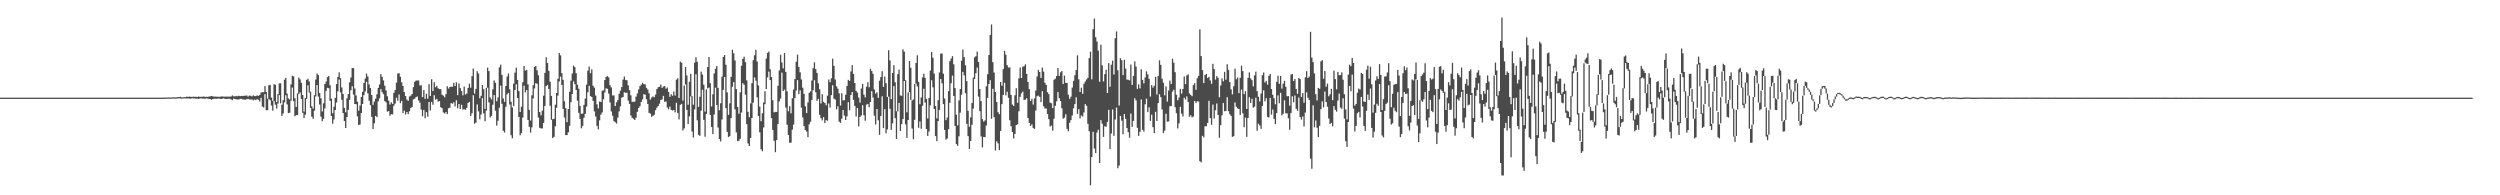 <?xml version="1.0" encoding="UTF-8"?>
<svg xmlns="http://www.w3.org/2000/svg" width="1920" height="150">
  <path d="M0 75.000h1v1.000H0zM1 75.000h1v1.000H1zM2 75.000h1v1.000H2zM3 75.000h1v1.000H3zM4 75.000h1v1.000H4zM5 75.000h1v1.000H5zM6 75.000h1v1.000H6zM7 75.000h1v1.000H7zM8 75.000h1v1.000H8zM9 75.000h1v1.000H9zM10 75.000h1v1.000H10zM11 75.000h1v1.000H11zM12 75.000h1v1.000H12zM13 75.000h1v1.000H13zM14 75.000h1v1.000H14zM15 75.000h1v1.000H15zM16 75.000h1v1.000H16zM17 75.000h1v1.000H17zM18 75.000h1v1.000H18zM19 75.000h1v1.000H19zM20 75.000h1v1.000H20zM21 75.000h1v1.000H21zM22 75.000h1v1.000H22zM23 75.000h1v1.000H23zM24 75.000h1v1.000H24zM25 75.000h1v1.000H25zM26 75.000h1v1.000H26zM27 75.000h1v1.000H27zM28 75.000h1v1.000H28zM29 75.000h1v1.000H29zM30 75.000h1v1.000H30zM31 75.000h1v1.000H31zM32 75.000h1v1.000H32zM33 75.000h1v1.000H33zM34 74.999h1v1.000H34zM35 75.000h1v1.000H35zM36 74.999h1v1.000H36zM37 75.000h1v1.000H37zM38 74.999h1v1.000H38zM39 75.000h1v1.000H39zM40 74.999h1v1.000H40zM41 75.000h1v1.000H41zM42 75.000h1v1.000H42zM43 74.999h1v1.000H43zM44 74.999h1v1.000H44zM45 75.000h1v1.000H45zM46 74.999h1v1.000H46zM47 74.999h1v1.000H47zM48 74.999h1v1.000H48zM49 74.999h1v1.000H49zM50 74.999h1v1.000H50zM51 74.999h1v1.000H51zM52 74.999h1v1.000H52zM53 74.999h1v1.000H53zM54 74.999h1v1.000H54zM55 74.999h1v1.000H55zM56 74.999h1v1.000H56zM57 74.999h1v1.000H57zM58 74.999h1v1.000H58zM59 74.999h1v1.000H59zM60 74.999h1v1.000H60zM61 74.999h1v1.000H61zM62 74.999h1v1.000H62zM63 74.999h1v1.000H63zM64 74.999h1v1.000H64zM65 74.999h1v1.000H65zM66 74.999h1v1.000H66zM67 74.999h1v1.000H67zM68 74.999h1v1.000H68zM69 74.999h1v1.000H69zM70 74.999h1v1.000H70zM71 74.999h1v1.000H71zM72 74.998h1v1.000H72zM73 74.998h1v1.000H73zM74 74.999h1v1.000H74zM75 74.999h1v1.000H75zM76 74.998h1v1.000H76zM77 74.998h1v1.000H77zM78 74.999h1v1.000H78zM79 74.998h1v1.000H79zM80 74.998h1v1.000H80zM81 74.998h1v1.000H81zM82 74.999h1v1.000H82zM83 74.998h1v1.000H83zM84 74.998h1v1.000H84zM85 74.998h1v1.000H85zM86 74.998h1v1.000H86zM87 74.998h1v1.000H87zM88 74.998h1v1.000H88zM89 74.998h1v1.000H89zM90 74.998h1v1.000H90zM91 74.998h1v1.000H91zM92 74.998h1v1.000H92zM93 74.997h1v1.000H93zM94 74.997h1v1.000H94zM95 74.998h1v1.000H95zM96 74.997h1v1.000H96zM97 74.998h1v1.000H97zM98 74.998h1v1.000H98zM99 74.999h1v1.000H99zM100 74.998h1v1.000H100zM101 74.997h1v1.000H101zM102 74.997h1v1.000H102zM103 74.997h1v1.000H103zM104 74.996h1v1.000H104zM105 74.997h1v1.000H105zM106 74.997h1v1.000H106zM107 74.997h1v1.000H107zM108 74.998h1v1.000H108zM109 74.997h1v1.000H109zM110 74.997h1v1.000H110zM111 74.997h1v1.000H111zM112 74.996h1v1.000H112zM113 74.995h1v1.000H113zM114 74.998h1v1.000H114zM115 74.997h1v1.000H115zM116 74.996h1v1.000H116zM117 74.998h1v1.000H117zM118 74.997h1v1.000H118zM119 74.996h1v1.000H119zM120 74.997h1v1.000H120zM121 74.996h1v1.000H121zM122 74.997h1v1.000H122zM123 74.996h1v1.000H123zM124 74.995h1v1.000H124zM125 74.979h1v1.000H125zM126 74.956h1v1.000H126zM127 74.887h1v1.000H127zM128 74.899h1v1.000H128zM129 74.849h1v1.000H129zM130 74.832h1v1.000H130zM131 74.892h1v1.000H131zM132 74.740h1v1.000H132zM133 74.705h1v1.000H133zM134 74.841h1v1.000H134zM135 74.755h1v1.000H135zM136 74.559h1v1.000H136zM137 74.571h1v1.000H137zM138 74.267h1v1.292H138zM139 74.773h1v1.000H139zM140 74.738h1v1.000H140zM141 74.587h1v1.000H141zM142 74.618h1v1.000H142zM143 74.203h1v1.416H143zM144 74.403h1v1.194H144zM145 74.196h1v1.544H145zM146 74.353h1v1.487H146zM147 74.395h1v1.079H147zM148 74.260h1v1.252H148zM149 74.363h1v1.249H149zM150 74.357h1v1.450H150zM151 74.442h1v1.286H151zM152 74.063h1v1.929H152zM153 74.410h1v1.275H153zM154 74.293h1v1.238H154zM155 74.365h1v1.351H155zM156 74.051h1v1.665H156zM157 74.430h1v1.458H157zM158 74.297h1v1.246H158zM159 74.386h1v1.411H159zM160 74.148h1v1.797H160zM161 74.029h1v2.010H161zM162 73.673h1v2.964H162zM163 73.989h1v2.061H163zM164 74.264h1v1.584H164zM165 74.120h1v1.703H165zM166 74.231h1v1.637H166zM167 74.298h1v1.430H167zM168 74.363h1v1.366H168zM169 74.219h1v1.763H169zM170 73.991h1v1.966H170zM171 74.187h1v1.357H171zM172 74.218h1v1.568H172zM173 74.188h1v1.878H173zM174 74.200h1v1.712H174zM175 74.196h1v1.669H175zM176 74.165h1v1.652H176zM177 74.060h1v2.318H177zM178 73.286h1v3.641H178zM179 73.953h1v1.721H179zM180 74.040h1v1.987H180zM181 73.636h1v2.630H181zM182 73.954h1v2.560H182zM183 73.518h1v2.808H183zM184 73.852h1v2.098H184zM185 73.669h1v2.280H185zM186 73.668h1v2.759H186zM187 73.535h1v2.927H187zM188 73.470h1v3.062H188zM189 73.306h1v2.888H189zM190 74.121h1v1.783H190zM191 73.372h1v2.971H191zM192 73.543h1v2.950H192zM193 74.020h1v2.335H193zM194 73.209h1v3.882H194zM195 73.816h1v2.634H195zM196 73.794h1v3.132H196zM197 73.277h1v2.873H197zM198 73.557h1v3.056H198zM199 72.913h1v5.003H199zM200 71.044h1v4.191H200zM201 70.747h1v11.070H201zM202 70.830h1v11.705H202zM203 66.105h1v6.208H203zM204 70.681h1v13.933H204zM205 75.799h1v8.857H205zM206 65.486h1v10.526H206zM207 65.194h1v11.809H207zM208 74.956h1v6.074H208zM209 77.487h1v7.523H209zM210 64.680h1v13.002H210zM211 65.140h1v15.266H211zM212 78.371h1v5.019H212zM213 72.357h1v7.084H213zM214 64.042h1v9.003H214zM215 63.957h1v15.420H215zM216 80.362h1v8.685H216zM217 76.959h1v10.167H217zM218 61.250h1v17.435H218zM219 59.726h1v13.380H219zM220 71.873h1v8.292H220zM221 75.499h1v11.335H221zM222 76.430h1v10.172H222zM223 64.813h1v12.498H223zM224 58.184h1v9.087H224zM225 58.699h1v19.035H225zM226 75.487h1v13.855H226zM227 82.117h1v6.252H227zM228 71.780h1v16.651H228zM229 59.619h1v12.675H229zM230 60.984h1v9.975H230zM231 63.636h1v12.401H231zM232 72.939h1v13.696H232zM233 85.729h1v4.947H233zM234 75.188h1v12.865H234zM235 61.335h1v14.621H235zM236 60.450h1v5.108H236zM237 62.596h1v8.478H237zM238 70.401h1v12.492H238zM239 81.647h1v7.965H239zM240 83.451h1v7.764H240zM241 73.132h1v11.790H241zM242 61.074h1v13.000H242zM243 56.492h1v8.820H243zM244 57.721h1v16.476H244zM245 71.378h1v8.925H245zM246 75.473h1v14.125H246zM247 85.538h1v7.568H247zM248 79.380h1v11.857H248zM249 64.569h1v18.696H249zM250 62.601h1v7.114H250zM251 59.220h1v8.230H251zM252 58.402h1v9.383H252zM253 65.467h1v11.948H253zM254 75.713h1v13.339H254zM255 86.936h1v8.070H255zM256 81.975h1v9.707H256zM257 75.156h1v9.249H257zM258 64.530h1v14.238H258zM259 59.065h1v11.070H259zM260 55.531h1v5.526H260zM261 60.067h1v10.882H261zM262 67.172h1v9.442H262zM263 72.126h1v14.715H263zM264 82.819h1v10.151H264zM265 86.225h1v12.069H265zM266 75.525h1v14.339H266zM267 72.224h1v12.154H267zM268 63.253h1v13.446H268zM269 59.476h1v9.848H269zM270 52.217h1v14.036H270zM271 52.346h1v20.355H271zM272 67.987h1v11.885H272zM273 73.270h1v6.739H273zM274 78.112h1v11.263H274zM275 84.979h1v11.015H275zM276 81.023h1v14.571H276zM277 74.439h1v12.399H277zM278 70.579h1v9.289H278zM279 63.762h1v9.362H279zM280 60.297h1v10.030H280zM281 56.551h1v6.303H281zM282 58.717h1v13.003H282zM283 64.806h1v12.575H283zM284 67.629h1v13.094H284zM285 72.966h1v16.784H285zM286 80.545h1v18.560H286zM287 77.953h1v16.768H287zM288 75.705h1v13.330H288zM289 72.392h1v17.554H289zM290 67.508h1v10.322H290zM291 64.856h1v10.704H291zM292 56.953h1v11.518H292zM293 59.021h1v11.781H293zM294 61.759h1v10.602H294zM295 65.812h1v11.803H295zM296 69.447h1v9.164H296zM297 73.946h1v11.824H297zM298 77.243h1v8.037H298zM299 80.285h1v8.585H299zM300 78.569h1v9.147H300zM301 79.802h1v8.046H301zM302 71.289h1v9.840H302zM303 69.181h1v10.356H303zM304 63.415h1v11.636H304zM305 56.482h1v20.893H305zM306 56.147h1v16.407H306zM307 59.005h1v20.222H307zM308 63.248h1v14.246H308zM309 66.070h1v20.751H309zM310 70.700h1v14.246H310zM311 73.798h1v14.169H311zM312 76.513h1v9.523H312zM313 77.454h1v10.209H313zM314 74.164h1v11.314H314zM315 73.434h1v9.441H315zM316 72.267h1v9.842H316zM317 66.895h1v9.454H317zM318 62.787h1v13.024H318zM319 61.903h1v12.692H319zM320 61.788h1v12.376H320zM321 61.774h1v15.369H321zM322 65.555h1v13.346H322zM323 65.550h1v18.596H323zM324 74.610h1v14.687H324zM325 69.194h1v15.217H325zM326 75.930h1v14.882H326zM327 71.974h1v14.142H327zM328 75.789h1v13.815H328zM329 64.674h1v13.656H329zM330 73.659h1v11.210H330zM331 60.801h1v17.442H331zM332 69.926h1v10.496H332zM333 63.144h1v9.992H333zM334 67.041h1v9.564H334zM335 65.923h1v9.980H335zM336 67.813h1v10.286H336zM337 68.431h1v9.185H337zM338 68.491h1v13.837H338zM339 72.676h1v10.487H339zM340 73.481h1v12.894H340zM341 74.772h1v12.432H341zM342 72.336h1v13.730H342zM343 66.245h1v21.385H343zM344 67.971h1v15.165H344zM345 66.809h1v15.916H345zM346 66.577h1v12.573H346zM347 66.632h1v13.059H347zM348 63.611h1v14.983H348zM349 66.036h1v15.678H349zM350 63.202h1v13.793H350zM351 73.073h1v10.051H351zM352 64.157h1v15.753H352zM353 67.666h1v16.048H353zM354 69.834h1v10.678H354zM355 73.235h1v10.871H355zM356 66.515h1v17.367H356zM357 72.538h1v11.797H357zM358 71.829h1v10.993H358zM359 67.546h1v11.531H359zM360 64.254h1v13.986H360zM361 67.316h1v21.797H361zM362 58.505h1v28.552H362zM363 52.648h1v20.468H363zM364 71.874h1v23.105H364zM365 68.306h1v25.854H365zM366 54.656h1v25.503H366zM367 56.402h1v29.081H367zM368 75.473h1v16.193H368zM369 73.577h1v14.386H369zM370 65.345h1v10.090H370zM371 68.496h1v18.624H371zM372 83.656h1v9.444H372zM373 67.406h1v17.484H373zM374 51.918h1v15.469H374zM375 54.622h1v24.011H375zM376 74.847h1v15.388H376zM377 76.335h1v12.678H377zM378 68.606h1v11.822H378zM379 61.726h1v11.284H379zM380 63.556h1v21.479H380zM381 77.777h1v18.671H381zM382 74.799h1v17.908H382zM383 51.727h1v31.023H383zM384 49.685h1v16.106H384zM385 57.432h1v22.276H385zM386 75.605h1v24.864H386zM387 78.203h1v23.559H387zM388 66.060h1v15.898H388zM389 58.788h1v13.710H389zM390 56.441h1v14.917H390zM391 68.585h1v11.700H391zM392 78.132h1v25.676H392zM393 82.555h1v23.665H393zM394 64.221h1v17.237H394zM395 55.777h1v13.336H395zM396 51.970h1v12.800H396zM397 61.407h1v13.875H397zM398 69.923h1v19.857H398zM399 85.998h1v17.881H399zM400 81.974h1v20.238H400zM401 63.156h1v27.179H401zM402 50.675h1v15.193H402zM403 54.201h1v16.791H403zM404 53.657h1v15.450H404zM405 64.825h1v27.303H405zM406 84.381h1v13.019H406zM407 92.587h1v9.259H407zM408 73.161h1v24.648H408zM409 65.490h1v10.099H409zM410 51.430h1v16.521H410zM411 50.697h1v13.195H411zM412 54.024h1v10.338H412zM413 57.782h1v32.457H413zM414 85.985h1v12.191H414zM415 88.503h1v10.115H415zM416 84.927h1v13.731H416zM417 73.497h1v20.908H417zM418 55.963h1v25.400H418zM419 43.986h1v22.112H419zM420 48.409h1v16.765H420zM421 54.409h1v13.918H421zM422 62.764h1v18.467H422zM423 73.624h1v18.393H423zM424 91.551h1v14.518H424zM425 91.271h1v13.786H425zM426 80.373h1v16.603H426zM427 71.400h1v11.338H427zM428 60.482h1v12.939H428zM429 40.723h1v21.784H429zM430 42.482h1v16.353H430zM431 56.168h1v9.082H431zM432 61.272h1v22.328H432zM433 77.754h1v12.507H433zM434 83.141h1v20.637H434zM435 93.868h1v9.876H435zM436 83.748h1v17.862H436zM437 70.441h1v26.154H437zM438 61.951h1v16.548H438zM439 56.405h1v15.784H439zM440 50.369h1v12.143H440zM441 51.622h1v12.983H441zM442 56.238h1v12.863H442zM443 65.101h1v12.237H443zM444 68.152h1v18.488H444zM445 81.460h1v9.894H445zM446 87.362h1v11.210H446zM447 87.178h1v9.504H447zM448 80.530h1v9.965H448zM449 75.712h1v11.752H449zM450 64.953h1v16.929H450zM451 54.144h1v16.711H451zM452 51.099h1v14.813H452zM453 56.219h1v17.575H453zM454 53.232h1v21.307H454zM455 65.862h1v11.580H455zM456 67.345h1v18.202H456zM457 73.380h1v16.100H457zM458 80.111h1v16.563H458zM459 83.240h1v16.129H459zM460 78.003h1v14.451H460zM461 78.324h1v9.763H461zM462 69.700h1v16.659H462zM463 69.434h1v6.808H463zM464 61.472h1v9.519H464zM465 59.030h1v8.769H465zM466 58.462h1v9.761H466zM467 59.410h1v12.403H467zM468 65.417h1v13.231H468zM469 67.158h1v18.460H469zM470 73.290h1v15.580H470zM471 73.257h1v19.749H471zM472 81.436h1v12.414H472zM473 78.579h1v16.289H473zM474 76.871h1v13.441H474zM475 72.024h1v13.506H475zM476 69.609h1v12.126H476zM477 66.869h1v8.198H477zM478 61.130h1v13.370H478zM479 58.786h1v12.145H479zM480 61.406h1v9.844H480zM481 61.704h1v9.442H481zM482 65.603h1v11.635H482zM483 69.254h1v10.554H483zM484 73.190h1v15.550H484zM485 78.164h1v12.329H485zM486 78.135h1v13.112H486zM487 78.061h1v14.045H487zM488 74.208h1v16.192H488zM489 71.805h1v14.081H489zM490 68.680h1v14.262H490zM491 66.146h1v15.432H491zM492 65.000h1v13.286H492zM493 63.611h1v12.672H493zM494 64.600h1v7.749H494zM495 64.831h1v7.922H495zM496 67.445h1v8.867H496zM497 68.742h1v11.075H497zM498 71.700h1v15.004H498zM499 76.542h1v10.661H499zM500 74.923h1v14.766H500zM501 74.013h1v14.897H501zM502 74.719h1v13.376H502zM503 72.622h1v12.013H503zM504 68.395h1v14.317H504zM505 66.977h1v14.436H505zM506 66.679h1v12.923H506zM507 64.946h1v11.858H507zM508 67.497h1v8.787H508zM509 66.453h1v7.185H509zM510 66.083h1v12.155H510zM511 68.126h1v9.811H511zM512 67.240h1v15.279H512zM513 70.580h1v13.388H513zM514 74.411h1v7.518H514zM515 72.379h1v11.995H515zM516 73.531h1v11.334H516zM517 70.237h1v14.245H517zM518 73.319h1v12.950H518zM519 61.202h1v17.727H519zM520 60.086h1v26.671H520zM521 75.327h1v16.352H521zM522 47.379h1v33.134H522zM523 48.145h1v31.608H523zM524 77.236h1v23.029H524zM525 65.670h1v32.962H525zM526 51.479h1v13.363H526zM527 57.941h1v26.503H527zM528 80.411h1v14.843H528zM529 62.751h1v26.617H529zM530 56.797h1v17.244H530zM531 73.820h1v27.182H531zM532 80.400h1v25.183H532zM533 48.086h1v35.923H533zM534 43.966h1v13.071H534zM535 47.426h1v44.967H535zM536 82.076h1v21.468H536zM537 74.308h1v30.060H537zM538 54.986h1v29.929H538zM539 57.294h1v11.646H539zM540 65.001h1v27.062H540zM541 85.704h1v19.326H541zM542 68.596h1v18.863H542zM543 51.464h1v16.441H543zM544 43.766h1v23.481H544zM545 63.875h1v24.404H545zM546 81.749h1v15.826H546zM547 72.463h1v30.543H547zM548 56.411h1v31.540H548zM549 52.789h1v14.555H549zM550 50.707h1v29.938H550zM551 67.472h1v30.455H551zM552 84.691h1v22.071H552zM553 79.318h1v29.267H553zM554 58.881h1v32.873H554zM555 43.740h1v25.274H555zM556 42.306h1v16.853H556zM557 49.710h1v33.353H557zM558 70.964h1v30.377H558zM559 88.168h1v17.065H559zM560 79.379h1v25.164H560zM561 59.052h1v31.599H561zM562 38.162h1v28.457H562zM563 40.913h1v22.120H563zM564 46.370h1v37.605H564zM565 68.421h1v33.257H565zM566 82.104h1v26.291H566zM567 87.319h1v20.755H567zM568 70.892h1v35.689H568zM569 50.461h1v35.984H569zM570 45.164h1v18.752H570zM571 43.577h1v21.517H571zM572 47.726h1v24.961H572zM573 61.684h1v33.716H573zM574 85.849h1v24.317H574zM575 90.021h1v22.086H575zM576 79.396h1v26.603H576zM577 63.883h1v26.727H577zM578 46.232h1v32.611H578zM579 42.439h1v17.050H579zM580 38.264h1v23.701H580zM581 47.267h1v27.498H581zM582 65.632h1v23.494H582zM583 81.851h1v19.786H583zM584 93.081h1v21.609H584zM585 87.013h1v29.186H585zM586 78.713h1v19.175H586zM587 70.038h1v9.931H587zM588 44.942h1v23.472H588zM589 40.577h1v18.854H589zM590 39.568h1v15.402H590zM591 53.264h1v8.223H591zM592 59.180h1v31.549H592zM593 76.937h1v22.798H593zM594 86.302h1v21.833H594zM595 85.902h1v31.000H595zM596 85.988h1v21.562H596zM597 65.856h1v29.400H597zM598 54.126h1v23.705H598zM599 41.978h1v33.708H599zM600 48.010h1v7.774H600zM601 52.541h1v17.397H601zM602 40.720h1v28.072H602zM603 55.183h1v27.386H603zM604 70.124h1v25.712H604zM605 85.456h1v18.273H605zM606 81.512h1v28.102H606zM607 87.020h1v22.595H607zM608 75.445h1v24.152H608zM609 68.785h1v26.903H609zM610 60.731h1v14.572H610zM611 47.484h1v22.019H611zM612 41.896h1v19.670H612zM613 51.464h1v20.822H613zM614 55.520h1v13.921H614zM615 61.031h1v21.660H615zM616 67.326h1v22.856H616zM617 72.060h1v24.804H617zM618 81.649h1v18.239H618zM619 86.804h1v14.231H619zM620 78.717h1v26.619H620zM621 71.299h1v24.232H621zM622 70.199h1v23.312H622zM623 61.829h1v14.946H623zM624 52.383h1v16.946H624zM625 47.886h1v13.747H625zM626 53.118h1v17.722H626zM627 55.989h1v21.502H627zM628 63.972h1v11.983H628zM629 68.604h1v19.490H629zM630 79.485h1v11.302H630zM631 72.275h1v20.198H631zM632 78.195h1v11.750H632zM633 79.105h1v15.405H633zM634 80.863h1v11.404H634zM635 73.482h1v19.280H635zM636 61.102h1v18.416H636zM637 63.073h1v19.580H637zM638 60.112h1v12.970H638zM639 45.057h1v20.477H639zM640 50.567h1v25.240H640zM641 61.105h1v15.344H641zM642 66.343h1v17.643H642zM643 68.124h1v13.477H643zM644 71.681h1v21.766H644zM645 81.025h1v13.343H645zM646 71.637h1v19.506H646zM647 77.088h1v7.418H647zM648 76.933h1v11.859H648zM649 72.740h1v19.395H649zM650 65.984h1v23.411H650zM651 61.299h1v17.201H651zM652 62.140h1v22.569H652zM653 54.891h1v18.076H653zM654 50.011h1v20.626H654zM655 56.860h1v19.823H655zM656 63.743h1v17.632H656zM657 69.729h1v19.765H657zM658 71.140h1v11.789H658zM659 74.952h1v22.049H659zM660 78.783h1v11.038H660zM661 67.949h1v20.716H661zM662 64.395h1v16.436H662zM663 72.640h1v15.897H663zM664 74.766h1v17.934H664zM665 66.560h1v13.829H665zM666 63.107h1v16.710H666zM667 67.011h1v15.363H667zM668 52.730h1v25.621H668zM669 54.552h1v15.434H669zM670 56.687h1v18.212H670zM671 68.786h1v20.099H671zM672 71.896h1v23.706H672zM673 70.911h1v12.824H673zM674 75.145h1v17.323H674zM675 62.026h1v41.567H675zM676 59.200h1v29.891H676zM677 54.651h1v19.327H677zM678 66.729h1v31.660H678zM679 58.820h1v24.975H679zM680 63.851h1v38.472H680zM681 74.461h1v24.907H681zM682 38.617h1v35.617H682zM683 46.453h1v37.102H683zM684 76.121h1v23.614H684zM685 56.075h1v38.637H685zM686 50.053h1v16.089H686zM687 63.156h1v27.619H687zM688 85.428h1v21.300H688zM689 56.948h1v28.549H689zM690 53.484h1v25.566H690zM691 73.308h1v27.227H691zM692 73.597h1v21.718H692zM693 37.885h1v53.552H693zM694 39.640h1v22.551H694zM695 61.568h1v33.982H695zM696 86.249h1v19.631H696zM697 70.980h1v21.195H697zM698 46.856h1v23.798H698zM699 52.013h1v24.760H699zM700 77.128h1v21.586H700zM701 76.380h1v30.535H701zM702 64.498h1v27.489H702zM703 48.378h1v15.859H703zM704 42.466h1v23.951H704zM705 62.900h1v35.257H705zM706 80.025h1v13.244H706zM707 74.824h1v24.044H707zM708 59.441h1v21.793H708zM709 56.645h1v11.478H709zM710 59.802h1v18.939H710zM711 76.001h1v23.052H711zM712 90.992h1v13.364H712zM713 75.204h1v25.759H713zM714 54.148h1v26.725H714zM715 39.858h1v21.805H715zM716 44.349h1v22.723H716zM717 56.550h1v27.173H717zM718 81.482h1v22.993H718zM719 90.929h1v17.511H719zM720 76.961h1v16.024H720zM721 55.678h1v28.723H721zM722 41.225h1v19.472H722zM723 41.043h1v22.932H723zM724 56.557h1v23.406H724zM725 75.661h1v24.106H725zM726 92.265h1v14.986H726zM727 90.285h1v16.031H727zM728 70.016h1v29.260H728zM729 47.007h1v31.948H729zM730 44.968h1v18.972H730zM731 43.092h1v14.955H731zM732 49.406h1v24.310H732zM733 67.627h1v29.061H733zM734 88.141h1v22.561H734zM735 96.278h1v15.713H735zM736 77.106h1v27.621H736zM737 68.397h1v18.139H737zM738 46.608h1v26.077H738zM739 38.117h1v17.080H739zM740 43.806h1v14.085H740zM741 50.159h1v21.470H741zM742 62.304h1v32.841H742zM743 85.073h1v19.463H743zM744 97.317h1v17.057H744zM745 90.120h1v18.159H745zM746 79.158h1v16.688H746zM747 59.537h1v23.843H747zM748 44.009h1v16.566H748zM749 43.173h1v13.075H749zM750 39.614h1v12.225H750zM751 47.561h1v26.652H751zM752 68.382h1v17.024H752zM753 77.675h1v27.101H753zM754 91.510h1v21.746H754zM755 93.316h1v11.848H755zM756 92.490h1v12.840H756zM757 66.321h1v30.094H757zM758 57.035h1v18.131H758zM759 42.239h1v22.296H759zM760 26.761h1v34.819H760zM761 18.791h1v72.400H761zM762 47.787h1v20.429H762zM763 55.763h1v34.255H763zM764 70.678h1v44.894H764zM765 78.266h1v30.294H765zM766 86.170h1v23.952H766zM767 87.667h1v27.634H767zM768 62.980h1v37.588H768zM769 65.860h1v14.112H769zM770 53.091h1v19.742H770zM771 39.119h1v24.488H771zM772 41.961h1v31.296H772zM773 50.015h1v20.371H773zM774 51.815h1v23.284H774zM775 51.772h1v40.584H775zM776 72.874h1v24.048H776zM777 80.262h1v21.122H777zM778 81.333h1v24.941H778zM779 73.140h1v29.723H779zM780 67.760h1v28.286H780zM781 78.962h1v16.503H781zM782 60.161h1v25.293H782zM783 51.854h1v22.593H783zM784 59.926h1v11.720H784zM785 51.237h1v19.127H785zM786 50.856h1v25.886H786zM787 49.421h1v27.143H787zM788 56.749h1v18.699H788zM789 62.982h1v27.629H789zM790 68.441h1v25.938H790zM791 77.571h1v19.173H791zM792 75.830h1v19.652H792zM793 80.348h1v17.883H793zM794 75.554h1v23.477H794zM795 69.588h1v15.326H795zM796 58.709h1v15.277H796zM797 53.641h1v19.784H797zM798 55.318h1v19.137H798zM799 59.849h1v18.586H799zM800 51.968h1v18.062H800zM801 55.013h1v26.641H801zM802 63.519h1v19.860H802zM803 65.156h1v18.202H803zM804 70.791h1v16.728H804zM805 72.297h1v19.201H805zM806 78.818h1v18.377H806zM807 79.292h1v17.170H807zM808 82.990h1v17.371H808zM809 61.235h1v29.938H809zM810 60.426h1v20.837H810zM811 58.415h1v19.396H811zM812 52.201h1v18.491H812zM813 58.292h1v17.143H813zM814 55.527h1v22.020H814zM815 54.581h1v28.627H815zM816 64.497h1v26.700H816zM817 58.080h1v32.303H817zM818 63.580h1v24.190H818zM819 63.630h1v35.348H819zM820 72.742h1v28.090H820zM821 75.926h1v18.370H821zM822 74.248h1v18.008H822zM823 67.238h1v21.449H823zM824 62.098h1v21.125H824zM825 57.752h1v22.232H825zM826 53.882h1v20.885H826zM827 42.474h1v44.991H827zM828 60.936h1v22.880H828zM829 70.636h1v20.289H829zM830 67.329h1v21.385H830zM831 72.027h1v17.461H831zM832 64.315h1v22.042H832zM833 62.549h1v17.428H833zM834 60.991h1v20.288H834zM835 59.732h1v35.366H835zM836 44.621h1v56.209H836zM837 39.686h1v102.595H837zM838 60.947h1v59.734H838zM839 22.375h1v78.854H839zM840 14.219h1v99.831H840zM841 28.575h1v89.042H841zM842 31.921h1v69.856H842zM843 38.859h1v60.803H843zM844 62.761h1v62.403H844zM845 34.292h1v57.976H845zM846 50.197h1v44.837H846zM847 62.516h1v42.600H847zM848 56.921h1v40.102H848zM849 53.618h1v43.727H849zM850 71.447h1v22.204H850zM851 48.464h1v35.891H851zM852 66.602h1v47.919H852zM853 49.738h1v52.781H853zM854 46.553h1v37.528H854zM855 57.209h1v47.086H855zM856 29.326h1v62.469H856zM857 24.178h1v58.471H857zM858 53.952h1v75.266H858zM859 81.042h1v46.135H859zM860 44.771h1v44.251H860zM861 46.223h1v46.470H861zM862 57.722h1v45.379H862zM863 45.939h1v41.684H863zM864 52.616h1v38.564H864zM865 61.142h1v37.179H865zM866 61.245h1v40.277H866zM867 61.747h1v44.035H867zM868 49.616h1v37.567H868zM869 65.190h1v32.241H869zM870 58.284h1v34.583H870zM871 47.152h1v28.314H871zM872 51.161h1v25.925H872zM873 68.256h1v29.904H873zM874 64.788h1v39.616H874zM875 67.850h1v33.370H875zM876 53.266h1v23.141H876zM877 61.342h1v38.334H877zM878 64.054h1v37.065H878zM879 59.448h1v20.679H879zM880 54.769h1v21.031H880zM881 57.113h1v29.015H881zM882 60.465h1v21.965H882zM883 74.145h1v18.718H883zM884 65.384h1v22.750H884zM885 67.323h1v30.380H885zM886 65.831h1v36.372H886zM887 58.982h1v26.870H887zM888 72.598h1v20.377H888zM889 58.368h1v20.782H889zM890 46.339h1v26.076H890zM891 49.811h1v24.827H891zM892 60.400h1v23.650H892zM893 63.607h1v38.585H893zM894 73.231h1v27.132H894zM895 66.364h1v20.962H895zM896 78.043h1v15.392H896zM897 69.554h1v23.719H897zM898 61.858h1v19.729H898zM899 64.464h1v16.905H899zM900 45.106h1v25.252H900zM901 48.158h1v20.732H901zM902 55.470h1v26.799H902zM903 72.769h1v14.149H903zM904 77.001h1v21.636H904zM905 74.921h1v19.919H905zM906 68.274h1v13.760H906zM907 71.863h1v15.430H907zM908 68.327h1v21.141H908zM909 58.718h1v16.330H909zM910 64.637h1v11.783H910zM911 57.891h1v16.168H911zM912 57.095h1v21.197H912zM913 71.775h1v17.907H913zM914 72.879h1v15.658H914zM915 73.857h1v16.346H915zM916 65.382h1v24.138H916zM917 63.906h1v13.677H917zM918 68.908h1v10.238H918zM919 60.170h1v17.621H919zM920 58.263h1v19.772H920zM921 22.542h1v101.206H921zM922 43.068h1v81.650H922zM923 53.855h1v50.452H923zM924 63.778h1v41.741H924zM925 57.645h1v39.317H925zM926 56.851h1v40.074H926zM927 59.945h1v34.455H927zM928 59.035h1v18.397H928zM929 61.807h1v28.931H929zM930 64.383h1v31.481H930zM931 48.974h1v31.374H931zM932 53.108h1v37.916H932zM933 61.145h1v23.589H933zM934 58.459h1v20.995H934zM935 59.789h1v28.459H935zM936 74.711h1v31.128H936zM937 65.682h1v30.478H937zM938 60.239h1v28.369H938zM939 62.451h1v16.703H939zM940 55.157h1v30.294H940zM941 61.174h1v23.967H941zM942 49.376h1v25.300H942zM943 53.726h1v31.657H943zM944 63.098h1v24.658H944zM945 68.590h1v20.424H945zM946 72.431h1v32.685H946zM947 66.234h1v38.383H947zM948 52.756h1v25.908H948zM949 60.842h1v21.128H949zM950 59.549h1v23.666H950zM951 71.507h1v12.243H951zM952 59.741h1v28.517H952zM953 50.408h1v18.410H953zM954 54.636h1v32.389H954zM955 72.319h1v25.404H955zM956 70.044h1v20.309H956zM957 83.638h1v21.496H957zM958 59.733h1v30.862H958zM959 55.593h1v19.038H959zM960 60.181h1v18.935H960zM961 61.534h1v14.326H961zM962 66.370h1v16.352H962zM963 57.904h1v24.020H963zM964 55.009h1v20.012H964zM965 70.021h1v30.394H965zM966 74.286h1v20.722H966zM967 77.910h1v18.381H967zM968 71.874h1v27.111H968zM969 57.728h1v23.723H969zM970 55.646h1v13.734H970zM971 63.385h1v14.502H971zM972 62.103h1v13.352H972zM973 65.050h1v24.779H973zM974 58.193h1v32.081H974zM975 56.806h1v18.426H975zM976 68.345h1v19.735H976zM977 72.769h1v11.423H977zM978 75.419h1v15.866H978zM979 80.102h1v15.286H979zM980 62.897h1v23.978H980zM981 58.127h1v15.148H981zM982 64.423h1v14.873H982zM983 58.325h1v13.010H983zM984 68.030h1v20.533H984zM985 64.275h1v23.120H985zM986 62.106h1v14.973H986zM987 66.631h1v20.371H987zM988 73.953h1v13.116H988zM989 73.844h1v17.017H989zM990 81.109h1v18.550H990zM991 57.268h1v29.556H991zM992 56.890h1v17.070H992zM993 62.235h1v16.296H993zM994 60.684h1v12.675H994zM995 68.412h1v15.142H995zM996 72.028h1v13.089H996zM997 59.885h1v15.039H997zM998 60.638h1v29.283H998zM999 74.436h1v17.484H999zM1000 71.484h1v17.960H1000zM1001 78.882h1v18.277H1001zM1002 59.399h1v27.078H1002zM1003 54.640h1v16.308H1003zM1004 59.918h1v15.152H1004zM1005 58.829h1v17.946H1005zM1006 24.435h1v97.427H1006zM1007 44.230h1v85.344H1007zM1008 47.767h1v33.123H1008zM1009 56.399h1v41.393H1009zM1010 72.361h1v20.148H1010zM1011 77.094h1v20.981H1011zM1012 67.482h1v37.847H1012zM1013 68.175h1v28.420H1013zM1014 47.118h1v36.743H1014zM1015 46.168h1v31.699H1015zM1016 60.448h1v22.047H1016zM1017 54.464h1v15.836H1017zM1018 66.593h1v11.717H1018zM1019 64.223h1v17.674H1019zM1020 73.908h1v17.137H1020zM1021 72.471h1v22.819H1021zM1022 68.188h1v26.199H1022zM1023 76.916h1v20.086H1023zM1024 54.210h1v27.292H1024zM1025 60.788h1v23.584H1025zM1026 68.618h1v17.133H1026zM1027 55.194h1v22.057H1027zM1028 57.734h1v14.131H1028zM1029 57.668h1v24.934H1029zM1030 55.553h1v28.013H1030zM1031 61.251h1v14.200H1031zM1032 72.375h1v18.702H1032zM1033 84.085h1v24.407H1033zM1034 91.635h1v21.216H1034zM1035 57.299h1v36.406H1035zM1036 49.675h1v16.304H1036zM1037 50.914h1v19.222H1037zM1038 44.468h1v12.803H1038zM1039 48.317h1v35.064H1039zM1040 81.152h1v19.847H1040zM1041 79.834h1v16.876H1041zM1042 71.204h1v15.751H1042zM1043 67.975h1v17.947H1043zM1044 68.755h1v21.448H1044zM1045 55.965h1v18.500H1045zM1046 56.775h1v24.985H1046zM1047 77.935h1v18.762H1047zM1048 78.277h1v22.266H1048zM1049 53.519h1v31.500H1049zM1050 50.424h1v22.229H1050zM1051 60.409h1v16.341H1051zM1052 51.193h1v16.847H1052zM1053 64.731h1v33.505H1053zM1054 86.532h1v19.222H1054zM1055 80.355h1v20.794H1055zM1056 61.781h1v24.885H1056zM1057 58.586h1v21.098H1057zM1058 60.563h1v20.661H1058zM1059 49.252h1v15.383H1059zM1060 57.538h1v28.464H1060zM1061 84.481h1v19.590H1061zM1062 76.118h1v29.386H1062zM1063 58.831h1v26.325H1063zM1064 58.562h1v21.378H1064zM1065 55.599h1v23.248H1065zM1066 48.522h1v16.976H1066zM1067 62.302h1v28.911H1067zM1068 82.311h1v13.374H1068zM1069 72.007h1v22.728H1069zM1070 65.070h1v17.636H1070zM1071 64.623h1v20.526H1071zM1072 64.402h1v21.801H1072zM1073 53.656h1v17.096H1073zM1074 58.061h1v39.153H1074zM1075 89.155h1v16.155H1075zM1076 74.475h1v28.493H1076zM1077 56.257h1v22.799H1077zM1078 50.897h1v19.735H1078zM1079 53.837h1v18.252H1079zM1080 51.800h1v20.077H1080zM1081 67.853h1v29.187H1081zM1082 88.952h1v11.226H1082zM1083 77.518h1v16.631H1083zM1084 60.961h1v20.446H1084zM1085 61.758h1v18.996H1085zM1086 56.801h1v31.606H1086zM1087 48.039h1v12.871H1087zM1088 61.337h1v35.051H1088zM1089 91.293h1v17.772H1089zM1090 77.034h1v25.341H1090zM1091 58.399h1v18.790H1091zM1092 57.209h1v21.019H1092zM1093 55.816h1v20.471H1093zM1094 48.571h1v22.105H1094zM1095 62.239h1v30.340H1095zM1096 83.820h1v13.970H1096zM1097 69.779h1v20.549H1097zM1098 59.987h1v16.714H1098zM1099 61.098h1v24.034H1099zM1100 60.415h1v25.679H1100zM1101 51.561h1v21.499H1101zM1102 68.449h1v32.739H1102zM1103 95.179h1v15.484H1103zM1104 68.328h1v33.563H1104zM1105 51.243h1v25.024H1105zM1106 50.866h1v17.822H1106zM1107 56.316h1v13.579H1107zM1108 53.619h1v17.730H1108zM1109 70.522h1v26.181H1109zM1110 84.503h1v16.655H1110zM1111 74.936h1v21.197H1111zM1112 63.072h1v16.263H1112zM1113 65.579h1v18.840H1113zM1114 56.652h1v27.569H1114zM1115 48.256h1v20.270H1115zM1116 60.835h1v36.563H1116zM1117 90.920h1v13.274H1117zM1118 73.095h1v25.394H1118zM1119 56.215h1v19.962H1119zM1120 57.632h1v19.627H1120zM1121 59.325h1v15.452H1121zM1122 51.844h1v18.727H1122zM1123 69.063h1v25.003H1123zM1124 83.018h1v15.437H1124zM1125 64.409h1v25.869H1125zM1126 60.777h1v11.275H1126zM1127 65.705h1v15.215H1127zM1128 54.560h1v25.764H1128zM1129 53.308h1v19.641H1129zM1130 71.406h1v33.788H1130zM1131 90.559h1v15.724H1131zM1132 67.312h1v26.401H1132zM1133 59.690h1v13.892H1133zM1134 55.747h1v13.304H1134zM1135 53.974h1v10.036H1135zM1136 57.927h1v21.562H1136zM1137 72.415h1v18.091H1137zM1138 76.839h1v17.291H1138zM1139 69.885h1v10.036H1139zM1140 72.032h1v9.870H1140zM1141 63.775h1v14.993H1141zM1142 57.944h1v11.042H1142zM1143 62.620h1v20.974H1143zM1144 82.341h1v6.994H1144zM1145 84.955h1v7.549H1145zM1146 82.164h1v10.550H1146zM1147 58.050h1v25.872H1147zM1148 48.074h1v9.566H1148zM1149 54.097h1v19.755H1149zM1150 73.321h1v9.746H1150zM1151 69.929h1v17.612H1151zM1152 31.470h1v93.692H1152zM1153 13.507h1v121.176H1153zM1154 36.647h1v98.100H1154zM1155 47.168h1v51.242H1155zM1156 57.559h1v36.817H1156zM1157 54.889h1v45.410H1157zM1158 56.060h1v33.016H1158zM1159 74.527h1v23.942H1159zM1160 80.007h1v40.764H1160zM1161 39.415h1v49.950H1161zM1162 48.533h1v26.841H1162zM1163 57.536h1v26.954H1163zM1164 50.495h1v24.533H1164zM1165 64.122h1v32.706H1165zM1166 61.164h1v38.118H1166zM1167 44.092h1v24.505H1167zM1168 46.983h1v42.541H1168zM1169 83.462h1v45.120H1169zM1170 96.176h1v34.999H1170zM1171 50.935h1v47.916H1171zM1172 28.677h1v29.481H1172zM1173 34.703h1v41.300H1173zM1174 73.571h1v31.935H1174zM1175 78.994h1v27.701H1175zM1176 45.574h1v36.379H1176zM1177 37.360h1v20.034H1177zM1178 45.769h1v41.303H1178zM1179 81.740h1v38.237H1179zM1180 103.842h1v22.234H1180zM1181 57.071h1v48.792H1181zM1182 32.053h1v30.568H1182zM1183 33.386h1v30.107H1183zM1184 58.854h1v27.158H1184zM1185 80.728h1v20.519H1185zM1186 95.732h1v10.807H1186zM1187 69.954h1v31.188H1187zM1188 40.937h1v32.712H1188zM1189 40.369h1v10.458H1189zM1190 48.961h1v26.741H1190zM1191 70.618h1v24.775H1191zM1192 94.535h1v14.436H1192zM1193 92.948h1v16.420H1193zM1194 58.470h1v35.208H1194zM1195 54.906h1v9.298H1195zM1196 62.462h1v9.092H1196zM1197 60.475h1v10.777H1197zM1198 60.371h1v12.410H1198zM1199 71.995h1v6.790H1199zM1200 70.536h1v8.804H1200zM1201 64.263h1v7.928H1201zM1202 69.770h1v16.845H1202zM1203 84.947h1v5.617H1203zM1204 85.703h1v5.198H1204zM1205 89.857h1v6.276H1205zM1206 73.805h1v19.867H1206zM1207 54.810h1v19.259H1207zM1208 50.505h1v5.738H1208zM1209 45.047h1v6.819H1209zM1210 41.995h1v12.485H1210zM1211 55.328h1v32.660H1211zM1212 86.961h1v13.465H1212zM1213 99.606h1v8.669H1213zM1214 108.946h1v8.510H1214zM1215 86.467h1v29.714H1215zM1216 48.568h1v37.383H1216zM1217 45.604h1v2.535H1217zM1218 44.223h1v4.544H1218zM1219 40.895h1v8.319H1219zM1220 49.877h1v32.066H1220zM1221 82.063h1v10.499H1221zM1222 85.096h1v7.102H1222zM1223 85.352h1v8.215H1223zM1224 93.446h1v4.444H1224zM1225 80.916h1v15.411H1225zM1226 72.377h1v8.529H1226zM1227 57.510h1v15.320H1227zM1228 45.362h1v11.665H1228zM1229 45.846h1v15.241H1229zM1230 61.531h1v17.516H1230zM1231 79.400h1v6.824H1231zM1232 83.948h1v13.273H1232zM1233 96.239h1v10.130H1233zM1234 73.110h1v27.395H1234zM1235 56.776h1v15.904H1235zM1236 53.838h1v3.745H1236zM1237 52.564h1v4.740H1237zM1238 53.852h1v10.382H1238zM1239 65.007h1v13.911H1239zM1240 77.437h1v2.623H1240zM1241 74.469h1v7.888H1241zM1242 83.011h1v20.618H1242zM1243 97.572h1v6.495H1243zM1244 88.995h1v8.403H1244zM1245 91.374h1v2.847H1245zM1246 67.784h1v25.732H1246zM1247 43.423h1v24.462H1247zM1248 42.616h1v5.811H1248zM1249 47.657h1v5.230H1249zM1250 48.378h1v5.969H1250zM1251 53.517h1v23.265H1251zM1252 77.079h1v9.620H1252zM1253 75.273h1v9.926H1253zM1254 75.556h1v16.957H1254zM1255 91.785h1v9.072H1255zM1256 88.501h1v11.374H1256zM1257 87.069h1v8.984H1257zM1258 87.911h1v11.734H1258zM1259 59.250h1v28.984H1259zM1260 50.565h1v9.517H1260zM1261 52.797h1v6.676H1261zM1262 54.300h1v6.075H1262zM1263 56.084h1v15.450H1263zM1264 71.505h1v14.162H1264zM1265 64.772h1v18.233H1265zM1266 56.297h1v8.284H1266zM1267 59.711h1v20.321H1267zM1268 78.349h1v8.831H1268zM1269 83.275h1v10.496H1269zM1270 94.465h1v10.856H1270zM1271 82.653h1v21.444H1271zM1272 62.926h1v19.604H1272zM1273 62.238h1v12.707H1273zM1274 70.765h1v5.539H1274zM1275 66.781h1v4.865H1275zM1276 69.545h1v21.622H1276zM1277 75.063h1v17.014H1277zM1278 45.971h1v28.749H1278zM1279 41.047h1v11.263H1279zM1280 52.617h1v16.719H1280zM1281 67.114h1v10.728H1281zM1282 75.807h1v25.430H1282zM1283 93.988h1v12.269H1283zM1284 64.954h1v28.332H1284zM1285 59.881h1v10.434H1285zM1286 68.932h1v9.417H1286zM1287 73.662h1v6.758H1287zM1288 77.596h1v18.707H1288zM1289 93.726h1v9.940H1289zM1290 56.959h1v37.536H1290zM1291 37.245h1v18.928H1291zM1292 40.955h1v18.331H1292zM1293 55.310h1v15.054H1293zM1294 70.070h1v20.331H1294zM1295 90.605h1v11.336H1295zM1296 73.606h1v26.265H1296zM1297 56.788h1v16.902H1297zM1298 56.631h1v11.197H1298zM1299 68.401h1v9.847H1299zM1300 78.026h1v13.128H1300zM1301 91.086h1v15.217H1301zM1302 83.739h1v21.705H1302zM1303 49.349h1v33.389H1303zM1304 43.458h1v6.148H1304zM1305 48.353h1v17.893H1305zM1306 66.320h1v21.264H1306zM1307 87.040h1v11.146H1307zM1308 80.174h1v17.158H1308zM1309 62.113h1v17.760H1309zM1310 52.721h1v8.943H1310zM1311 52.765h1v11.057H1311zM1312 64.250h1v17.723H1312zM1313 82.259h1v14.574H1313zM1314 95.113h1v4.665H1314zM1315 70.414h1v24.402H1315zM1316 50.731h1v19.324H1316zM1317 49.913h1v8.969H1317zM1318 59.172h1v25.901H1318zM1319 85.959h1v19.438H1319zM1320 95.511h1v10.758H1320zM1321 74.760h1v19.900H1321zM1322 54.909h1v19.432H1322zM1323 48.940h1v5.635H1323zM1324 50.029h1v12.198H1324zM1325 62.430h1v17.007H1325zM1326 79.676h1v10.045H1326zM1327 76.793h1v13.510H1327zM1328 58.381h1v18.206H1328zM1329 55.608h1v5.558H1329zM1330 61.277h1v22.141H1330zM1331 83.423h1v21.547H1331zM1332 104.679h1v4.278H1332zM1333 84.438h1v20.010H1333zM1334 65.398h1v18.687H1334zM1335 53.222h1v11.964H1335zM1336 52.000h1v3.431H1336zM1337 55.319h1v12.120H1337zM1338 67.153h1v13.530H1338zM1339 79.590h1v3.492H1339zM1340 63.370h1v16.318H1340zM1341 55.436h1v8.081H1341zM1342 56.599h1v16.837H1342zM1343 73.444h1v25.392H1343zM1344 99.021h1v10.666H1344zM1345 95.790h1v13.822H1345zM1346 74.488h1v21.089H1346zM1347 58.259h1v16.318H1347zM1348 53.815h1v4.149H1348zM1349 54.495h1v9.435H1349zM1350 64.245h1v14.459H1350zM1351 78.827h1v5.908H1351zM1352 69.638h1v14.220H1352zM1353 54.149h1v14.976H1353zM1354 52.422h1v5.932H1354zM1355 58.458h1v23.666H1355zM1356 82.640h1v22.218H1356zM1357 103.537h1v4.147H1357zM1358 84.629h1v18.783H1358zM1359 66.555h1v17.611H1359zM1360 58.379h1v7.912H1360zM1361 58.190h1v5.269H1361zM1362 63.677h1v11.708H1362zM1363 75.455h1v8.942H1363zM1364 76.360h1v8.225H1364zM1365 58.151h1v17.965H1365zM1366 52.838h1v5.245H1366zM1367 54.200h1v16.505H1367zM1368 70.849h1v22.106H1368zM1369 93.356h1v7.780H1369zM1370 92.161h1v8.705H1370zM1371 76.607h1v15.488H1371zM1372 64.046h1v12.471H1372zM1373 60.871h1v3.225H1373zM1374 61.188h1v7.571H1374zM1375 68.786h1v9.371H1375zM1376 78.162h1v1.901H1376zM1377 70.392h1v8.512H1377zM1378 61.469h1v8.734H1378zM1379 60.563h1v3.220H1379zM1380 63.934h1v14.033H1380zM1381 78.100h1v14.870H1381zM1382 93.032h1v3.531H1382zM1383 87.417h1v8.490H1383zM1384 73.499h1v13.954H1384zM1385 65.980h1v7.235H1385zM1386 62.711h1v3.298H1386zM1387 63.198h1v4.398H1387zM1388 67.687h1v1.293H1388zM1389 68.825h1v1.693H1389zM1390 70.538h1v2.268H1390zM1391 72.693h1v3.761H1391zM1392 76.211h1v1.491H1392zM1393 77.903h1v7.021H1393zM1394 84.583h1v1.171H1394zM1395 83.160h1v1.440H1395zM1396 79.777h1v3.443H1396zM1397 73.198h1v6.587H1397zM1398 68.303h1v4.767H1398zM1399 66.230h1v1.955H1399zM1400 66.027h1v1.000H1400zM1401 66.007h1v2.017H1401zM1402 67.880h1v3.839H1402zM1403 71.808h1v4.755H1403zM1404 76.572h1v3.948H1404zM1405 80.463h1v1.645H1405zM1406 81.564h1v1.000H1406zM1407 79.154h1v2.368H1407zM1408 76.300h1v2.865H1408zM1409 74.145h1v2.079H1409zM1410 72.323h1v1.850H1410zM1411 71.308h1v1.000H1411zM1412 71.280h1v1.000H1412zM1413 71.691h1v1.000H1413zM1414 72.339h1v1.084H1414zM1415 73.476h1v1.544H1415zM1416 74.946h1v1.359H1416zM1417 76.284h1v1.000H1417zM1418 76.307h1v1.000H1418zM1419 75.672h1v1.000H1419zM1420 75.015h1v1.000H1420zM1421 74.760h1v1.000H1421zM1422 75.118h1v1.000H1422zM1423 75.222h1v1.000H1423zM1424 74.771h1v1.000H1424zM1425 74.118h1v1.000H1425zM1426 74.280h1v1.000H1426zM1427 74.241h1v1.000H1427zM1428 74.407h1v1.000H1428zM1429 75.013h1v1.000H1429zM1430 75.306h1v1.000H1430zM1431 74.500h1v1.000H1431zM1432 74.454h1v1.000H1432zM1433 74.473h1v1.000H1433zM1434 74.666h1v1.000H1434zM1435 75.374h1v1.000H1435zM1436 75.305h1v1.000H1436zM1437 74.736h1v1.000H1437zM1438 74.434h1v1.000H1438zM1439 74.330h1v1.000H1439zM1440 74.412h1v1.000H1440zM1441 74.953h1v1.000H1441zM1442 75.461h1v1.000H1442zM1443 75.028h1v1.000H1443zM1444 74.414h1v1.000H1444zM1445 74.221h1v1.000H1445zM1446 74.242h1v1.000H1446zM1447 75.056h1v1.000H1447zM1448 75.557h1v1.000H1448zM1449 75.094h1v1.000H1449zM1450 74.573h1v1.000H1450zM1451 74.280h1v1.000H1451zM1452 74.275h1v1.000H1452zM1453 74.639h1v1.000H1453zM1454 75.439h1v1.000H1454zM1455 75.166h1v1.000H1455zM1456 74.693h1v1.000H1456zM1457 74.402h1v1.000H1457zM1458 74.458h1v1.000H1458zM1459 75.008h1v1.000H1459zM1460 75.270h1v1.000H1460zM1461 75.082h1v1.000H1461zM1462 74.585h1v1.000H1462zM1463 74.293h1v1.000H1463zM1464 74.337h1v1.000H1464zM1465 74.873h1v1.000H1465zM1466 75.222h1v1.000H1466zM1467 75.201h1v1.000H1467zM1468 74.563h1v1.000H1468zM1469 74.318h1v1.000H1469zM1470 74.576h1v1.000H1470zM1471 74.990h1v1.000H1471zM1472 75.267h1v1.000H1472zM1473 75.125h1v1.000H1473zM1474 74.561h1v1.000H1474zM1475 74.346h1v1.000H1475zM1476 74.399h1v1.000H1476zM1477 74.654h1v1.000H1477zM1478 75.197h1v1.000H1478zM1479 75.262h1v1.000H1479zM1480 74.879h1v1.000H1480zM1481 74.817h1v1.000H1481zM1482 74.613h1v1.000H1482zM1483 74.614h1v1.000H1483zM1484 75.120h1v1.000H1484zM1485 75.141h1v1.000H1485zM1486 74.929h1v1.000H1486zM1487 74.565h1v1.000H1487zM1488 74.514h1v1.000H1488zM1489 74.603h1v1.000H1489zM1490 74.680h1v1.000H1490zM1491 75.072h1v1.000H1491zM1492 75.342h1v1.000H1492zM1493 74.957h1v1.000H1493zM1494 74.822h1v1.000H1494zM1495 74.950h1v1.000H1495zM1496 74.776h1v1.000H1496zM1497 74.765h1v1.000H1497zM1498 74.947h1v1.000H1498zM1499 74.818h1v1.000H1499zM1500 74.727h1v1.000H1500zM1501 74.840h1v1.000H1501zM1502 74.897h1v1.000H1502zM1503 74.905h1v1.000H1503zM1504 75.054h1v1.000H1504zM1505 75.121h1v1.000H1505zM1506 75.066h1v1.000H1506zM1507 74.965h1v1.000H1507zM1508 74.871h1v1.000H1508zM1509 74.813h1v1.000H1509zM1510 74.820h1v1.000H1510zM1511 74.836h1v1.000H1511zM1512 74.866h1v1.000H1512zM1513 74.903h1v1.000H1513zM1514 75.008h1v1.000H1514zM1515 74.982h1v1.000H1515zM1516 74.980h1v1.000H1516zM1517 75.059h1v1.000H1517zM1518 74.924h1v1.000H1518zM1519 74.936h1v1.000H1519zM1520 74.954h1v1.000H1520zM1521 74.943h1v1.000H1521zM1522 74.834h1v1.000H1522zM1523 74.948h1v1.000H1523zM1524 74.956h1v1.000H1524zM1525 74.906h1v1.000H1525zM1526 74.978h1v1.000H1526zM1527 74.971h1v1.000H1527zM1528 74.911h1v1.000H1528zM1529 74.921h1v1.000H1529zM1530 74.967h1v1.000H1530zM1531 74.945h1v1.000H1531zM1532 74.974h1v1.000H1532zM1533 74.949h1v1.000H1533zM1534 74.932h1v1.000H1534zM1535 74.938h1v1.000H1535zM1536 74.982h1v1.000H1536zM1537 74.920h1v1.000H1537zM1538 74.927h1v1.000H1538zM1539 74.974h1v1.000H1539zM1540 74.936h1v1.000H1540zM1541 74.904h1v1.000H1541zM1542 74.968h1v1.000H1542zM1543 74.911h1v1.000H1543zM1544 74.940h1v1.000H1544zM1545 74.992h1v1.000H1545zM1546 74.952h1v1.000H1546zM1547 74.907h1v1.000H1547zM1548 74.961h1v1.000H1548zM1549 74.956h1v1.000H1549zM1550 74.914h1v1.000H1550zM1551 74.949h1v1.000H1551zM1552 74.972h1v1.000H1552zM1553 74.927h1v1.000H1553zM1554 74.916h1v1.000H1554zM1555 74.966h1v1.000H1555zM1556 74.924h1v1.000H1556zM1557 74.951h1v1.000H1557zM1558 74.936h1v1.000H1558zM1559 74.952h1v1.000H1559zM1560 74.912h1v1.000H1560zM1561 74.893h1v1.000H1561zM1562 74.906h1v1.000H1562zM1563 74.921h1v1.000H1563zM1564 74.958h1v1.000H1564zM1565 74.921h1v1.000H1565zM1566 74.914h1v1.000H1566zM1567 74.961h1v1.000H1567zM1568 74.952h1v1.000H1568zM1569 74.960h1v1.000H1569zM1570 74.972h1v1.000H1570zM1571 74.942h1v1.000H1571zM1572 74.940h1v1.000H1572zM1573 74.969h1v1.000H1573zM1574 74.965h1v1.000H1574zM1575 74.949h1v1.000H1575zM1576 74.960h1v1.000H1576zM1577 74.960h1v1.000H1577zM1578 74.929h1v1.000H1578zM1579 74.959h1v1.000H1579zM1580 74.975h1v1.000H1580zM1581 74.956h1v1.000H1581zM1582 74.979h1v1.000H1582zM1583 74.958h1v1.000H1583zM1584 74.957h1v1.000H1584zM1585 74.969h1v1.000H1585zM1586 74.964h1v1.000H1586zM1587 74.948h1v1.000H1587zM1588 74.960h1v1.000H1588zM1589 74.975h1v1.000H1589zM1590 74.960h1v1.000H1590zM1591 74.951h1v1.000H1591zM1592 74.971h1v1.000H1592zM1593 74.944h1v1.000H1593zM1594 74.968h1v1.000H1594zM1595 74.965h1v1.000H1595zM1596 74.958h1v1.000H1596zM1597 74.973h1v1.000H1597zM1598 74.959h1v1.000H1598zM1599 74.970h1v1.000H1599zM1600 74.941h1v1.000H1600zM1601 74.976h1v1.000H1601zM1602 74.942h1v1.000H1602zM1603 74.967h1v1.000H1603zM1604 74.967h1v1.000H1604zM1605 74.956h1v1.000H1605zM1606 74.955h1v1.000H1606zM1607 74.967h1v1.000H1607zM1608 74.966h1v1.000H1608zM1609 74.940h1v1.000H1609zM1610 74.968h1v1.000H1610zM1611 74.963h1v1.000H1611zM1612 74.942h1v1.000H1612zM1613 74.979h1v1.000H1613zM1614 74.959h1v1.000H1614zM1615 74.966h1v1.000H1615zM1616 74.960h1v1.000H1616zM1617 74.961h1v1.000H1617zM1618 74.961h1v1.000H1618zM1619 74.968h1v1.000H1619zM1620 74.978h1v1.000H1620zM1621 74.959h1v1.000H1621zM1622 74.956h1v1.000H1622zM1623 74.972h1v1.000H1623zM1624 74.960h1v1.000H1624zM1625 74.957h1v1.000H1625zM1626 74.985h1v1.000H1626zM1627 74.981h1v1.000H1627zM1628 74.967h1v1.000H1628zM1629 74.981h1v1.000H1629zM1630 74.979h1v1.000H1630zM1631 74.956h1v1.000H1631zM1632 74.961h1v1.000H1632zM1633 74.978h1v1.000H1633zM1634 74.992h1v1.000H1634zM1635 74.972h1v1.000H1635zM1636 74.942h1v1.000H1636zM1637 74.949h1v1.000H1637zM1638 74.980h1v1.000H1638zM1639 74.980h1v1.000H1639zM1640 74.968h1v1.000H1640zM1641 74.977h1v1.000H1641zM1642 74.975h1v1.000H1642zM1643 74.971h1v1.000H1643zM1644 74.974h1v1.000H1644zM1645 74.966h1v1.000H1645zM1646 74.976h1v1.000H1646zM1647 74.978h1v1.000H1647zM1648 74.976h1v1.000H1648zM1649 74.964h1v1.000H1649zM1650 74.964h1v1.000H1650zM1651 74.956h1v1.000H1651zM1652 74.983h1v1.000H1652zM1653 74.971h1v1.000H1653zM1654 74.992h1v1.000H1654zM1655 74.979h1v1.000H1655zM1656 74.967h1v1.000H1656zM1657 74.985h1v1.000H1657zM1658 74.981h1v1.000H1658zM1659 74.987h1v1.000H1659zM1660 74.979h1v1.000H1660zM1661 74.971h1v1.000H1661zM1662 74.980h1v1.000H1662zM1663 74.969h1v1.000H1663zM1664 74.982h1v1.000H1664zM1665 74.986h1v1.000H1665zM1666 74.987h1v1.000H1666zM1667 74.986h1v1.000H1667zM1668 74.984h1v1.000H1668zM1669 74.986h1v1.000H1669zM1670 74.982h1v1.000H1670zM1671 74.982h1v1.000H1671zM1672 74.984h1v1.000H1672zM1673 74.990h1v1.000H1673zM1674 74.974h1v1.000H1674zM1675 74.984h1v1.000H1675zM1676 74.989h1v1.000H1676zM1677 74.984h1v1.000H1677zM1678 74.982h1v1.000H1678zM1679 74.986h1v1.000H1679zM1680 74.984h1v1.000H1680zM1681 74.987h1v1.000H1681zM1682 74.989h1v1.000H1682zM1683 74.984h1v1.000H1683zM1684 74.981h1v1.000H1684zM1685 74.988h1v1.000H1685zM1686 74.988h1v1.000H1686zM1687 74.988h1v1.000H1687zM1688 74.990h1v1.000H1688zM1689 74.983h1v1.000H1689zM1690 74.977h1v1.000H1690zM1691 74.989h1v1.000H1691zM1692 74.983h1v1.000H1692zM1693 74.986h1v1.000H1693zM1694 74.993h1v1.000H1694zM1695 74.990h1v1.000H1695zM1696 74.991h1v1.000H1696zM1697 74.990h1v1.000H1697zM1698 74.993h1v1.000H1698zM1699 74.989h1v1.000H1699zM1700 74.987h1v1.000H1700zM1701 74.990h1v1.000H1701zM1702 74.987h1v1.000H1702zM1703 74.989h1v1.000H1703zM1704 74.993h1v1.000H1704zM1705 74.994h1v1.000H1705zM1706 74.990h1v1.000H1706zM1707 74.992h1v1.000H1707zM1708 74.991h1v1.000H1708zM1709 74.990h1v1.000H1709zM1710 74.991h1v1.000H1710zM1711 74.993h1v1.000H1711zM1712 74.990h1v1.000H1712zM1713 74.989h1v1.000H1713zM1714 74.991h1v1.000H1714zM1715 74.992h1v1.000H1715zM1716 74.992h1v1.000H1716zM1717 74.991h1v1.000H1717zM1718 74.994h1v1.000H1718zM1719 74.993h1v1.000H1719zM1720 74.990h1v1.000H1720zM1721 74.992h1v1.000H1721zM1722 74.993h1v1.000H1722zM1723 74.990h1v1.000H1723zM1724 74.994h1v1.000H1724zM1725 74.994h1v1.000H1725zM1726 74.994h1v1.000H1726zM1727 74.991h1v1.000H1727zM1728 74.994h1v1.000H1728zM1729 74.992h1v1.000H1729zM1730 74.990h1v1.000H1730zM1731 74.992h1v1.000H1731zM1732 74.992h1v1.000H1732zM1733 74.995h1v1.000H1733zM1734 74.993h1v1.000H1734zM1735 74.995h1v1.000H1735zM1736 74.994h1v1.000H1736zM1737 74.994h1v1.000H1737zM1738 74.994h1v1.000H1738zM1739 74.994h1v1.000H1739zM1740 74.993h1v1.000H1740zM1741 74.995h1v1.000H1741zM1742 74.995h1v1.000H1742zM1743 74.995h1v1.000H1743zM1744 74.997h1v1.000H1744zM1745 74.996h1v1.000H1745zM1746 74.997h1v1.000H1746zM1747 74.996h1v1.000H1747zM1748 74.995h1v1.000H1748zM1749 74.996h1v1.000H1749zM1750 74.997h1v1.000H1750zM1751 74.996h1v1.000H1751zM1752 74.996h1v1.000H1752zM1753 74.997h1v1.000H1753zM1754 74.996h1v1.000H1754zM1755 74.994h1v1.000H1755zM1756 74.995h1v1.000H1756zM1757 74.997h1v1.000H1757zM1758 74.997h1v1.000H1758zM1759 74.997h1v1.000H1759zM1760 74.996h1v1.000H1760zM1761 74.996h1v1.000H1761zM1762 74.997h1v1.000H1762zM1763 74.996h1v1.000H1763zM1764 74.997h1v1.000H1764zM1765 74.997h1v1.000H1765zM1766 74.997h1v1.000H1766zM1767 74.997h1v1.000H1767zM1768 74.998h1v1.000H1768zM1769 74.998h1v1.000H1769zM1770 74.997h1v1.000H1770zM1771 74.997h1v1.000H1771zM1772 74.998h1v1.000H1772zM1773 74.998h1v1.000H1773zM1774 74.998h1v1.000H1774zM1775 74.998h1v1.000H1775zM1776 74.999h1v1.000H1776zM1777 74.999h1v1.000H1777zM1778 74.998h1v1.000H1778zM1779 74.999h1v1.000H1779zM1780 74.999h1v1.000H1780zM1781 74.998h1v1.000H1781zM1782 74.998h1v1.000H1782zM1783 74.998h1v1.000H1783zM1784 74.999h1v1.000H1784zM1785 74.999h1v1.000H1785zM1786 74.999h1v1.000H1786zM1787 74.999h1v1.000H1787zM1788 74.999h1v1.000H1788zM1789 74.999h1v1.000H1789zM1790 74.999h1v1.000H1790zM1791 74.999h1v1.000H1791zM1792 74.999h1v1.000H1792zM1793 74.999h1v1.000H1793zM1794 74.999h1v1.000H1794zM1795 74.999h1v1.000H1795zM1796 74.999h1v1.000H1796zM1797 74.999h1v1.000H1797zM1798 74.999h1v1.000H1798zM1799 74.999h1v1.000H1799zM1800 74.999h1v1.000H1800zM1801 75.000h1v1.000H1801zM1802 74.999h1v1.000H1802zM1803 75.000h1v1.000H1803zM1804 75.000h1v1.000H1804zM1805 74.999h1v1.000H1805zM1806 74.999h1v1.000H1806zM1807 75.000h1v1.000H1807zM1808 74.999h1v1.000H1808zM1809 75.000h1v1.000H1809zM1810 75.000h1v1.000H1810zM1811 75.000h1v1.000H1811zM1812 75.000h1v1.000H1812zM1813 75.000h1v1.000H1813zM1814 75.000h1v1.000H1814zM1815 75.000h1v1.000H1815zM1816 75.000h1v1.000H1816zM1817 75.000h1v1.000H1817zM1818 75.000h1v1.000H1818zM1819 75.000h1v1.000H1819zM1820 75.000h1v1.000H1820zM1821 75.000h1v1.000H1821zM1822 75.000h1v1.000H1822zM1823 75.000h1v1.000H1823zM1824 75.000h1v1.000H1824zM1825 75.000h1v1.000H1825zM1826 75.000h1v1.000H1826zM1827 75.000h1v1.000H1827zM1828 75.000h1v1.000H1828zM1829 75.000h1v1.000H1829zM1830 75.000h1v1.000H1830zM1831 75.000h1v1.000H1831zM1832 75.000h1v1.000H1832zM1833 75.000h1v1.000H1833zM1834 75.000h1v1.000H1834zM1835 75.000h1v1.000H1835zM1836 75.000h1v1.000H1836zM1837 75.000h1v1.000H1837zM1838 75.000h1v1.000H1838zM1839 75.000h1v1.000H1839zM1840 75.000h1v1.000H1840zM1841 75.000h1v1.000H1841zM1842 75.000h1v1.000H1842zM1843 75.000h1v1.000H1843zM1844 75.000h1v1.000H1844zM1845 75.000h1v1.000H1845zM1846 75.000h1v1.000H1846zM1847 75.000h1v1.000H1847zM1848 75.000h1v1.000H1848zM1849 75.000h1v1.000H1849zM1850 75.000h1v1.000H1850zM1851 75.000h1v1.000H1851zM1852 75.000h1v1.000H1852zM1853 75.000h1v1.000H1853zM1854 75.000h1v1.000H1854zM1855 75.000h1v1.000H1855zM1856 75.000h1v1.000H1856zM1857 75.000h1v1.000H1857zM1858 75.000h1v1.000H1858zM1859 75.000h1v1.000H1859zM1860 75.000h1v1.000H1860zM1861 75.000h1v1.000H1861zM1862 75.000h1v1.000H1862zM1863 75.000h1v1.000H1863zM1864 75.000h1v1.000H1864zM1865 75.000h1v1.000H1865zM1866 75.000h1v1.000H1866zM1867 75.000h1v1.000H1867zM1868 75.000h1v1.000H1868zM1869 75.000h1v1.000H1869zM1870 75.000h1v1.000H1870zM1871 75.000h1v1.000H1871zM1872 75.000h1v1.000H1872zM1873 75.000h1v1.000H1873zM1874 75.000h1v1.000H1874zM1875 75.000h1v1.000H1875zM1876 75.000h1v1.000H1876zM1877 75.000h1v1.000H1877zM1878 75.000h1v1.000H1878zM1879 75.000h1v1.000H1879zM1880 75.000h1v1.000H1880zM1881 75.000h1v1.000H1881zM1882 75.000h1v1.000H1882zM1883 75.000h1v1.000H1883zM1884 75.000h1v1.000H1884zM1885 75.000h1v1.000H1885zM1886 75.000h1v1.000H1886zM1887 75.000h1v1.000H1887zM1888 75.000h1v1.000H1888zM1889 75.000h1v1.000H1889zM1890 75.000h1v1.000H1890zM1891 75.000h1v1.000H1891zM1892 75.000h1v1.000H1892zM1893 75.000h1v1.000H1893zM1894 75.000h1v1.000H1894zM1895 75.000h1v1.000H1895zM1896 75.000h1v1.000H1896zM1897 75.000h1v1.000H1897zM1898 75.000h1v1.000H1898zM1899 150.000h1v1.000H1899zM1900 150.000h1v1.000H1900zM1901 150.000h1v1.000H1901zM1902 150.000h1v1.000H1902zM1903 150.000h1v1.000H1903zM1904 150.000h1v1.000H1904zM1905 150.000h1v1.000H1905zM1906 150.000h1v1.000H1906zM1907 150.000h1v1.000H1907zM1908 150.000h1v1.000H1908zM1909 150.000h1v1.000H1909zM1910 150.000h1v1.000H1910zM1911 150.000h1v1.000H1911zM1912 150.000h1v1.000H1912zM1913 150.000h1v1.000H1913zM1914 150.000h1v1.000H1914zM1915 150.000h1v1.000H1915zM1916 150.000h1v1.000H1916zM1917 150.000h1v1.000H1917zM1918 150.000h1v1.000H1918zM1919 150.000h1v1.000H1919z" fill="#4a4a4a"></path>
</svg>
